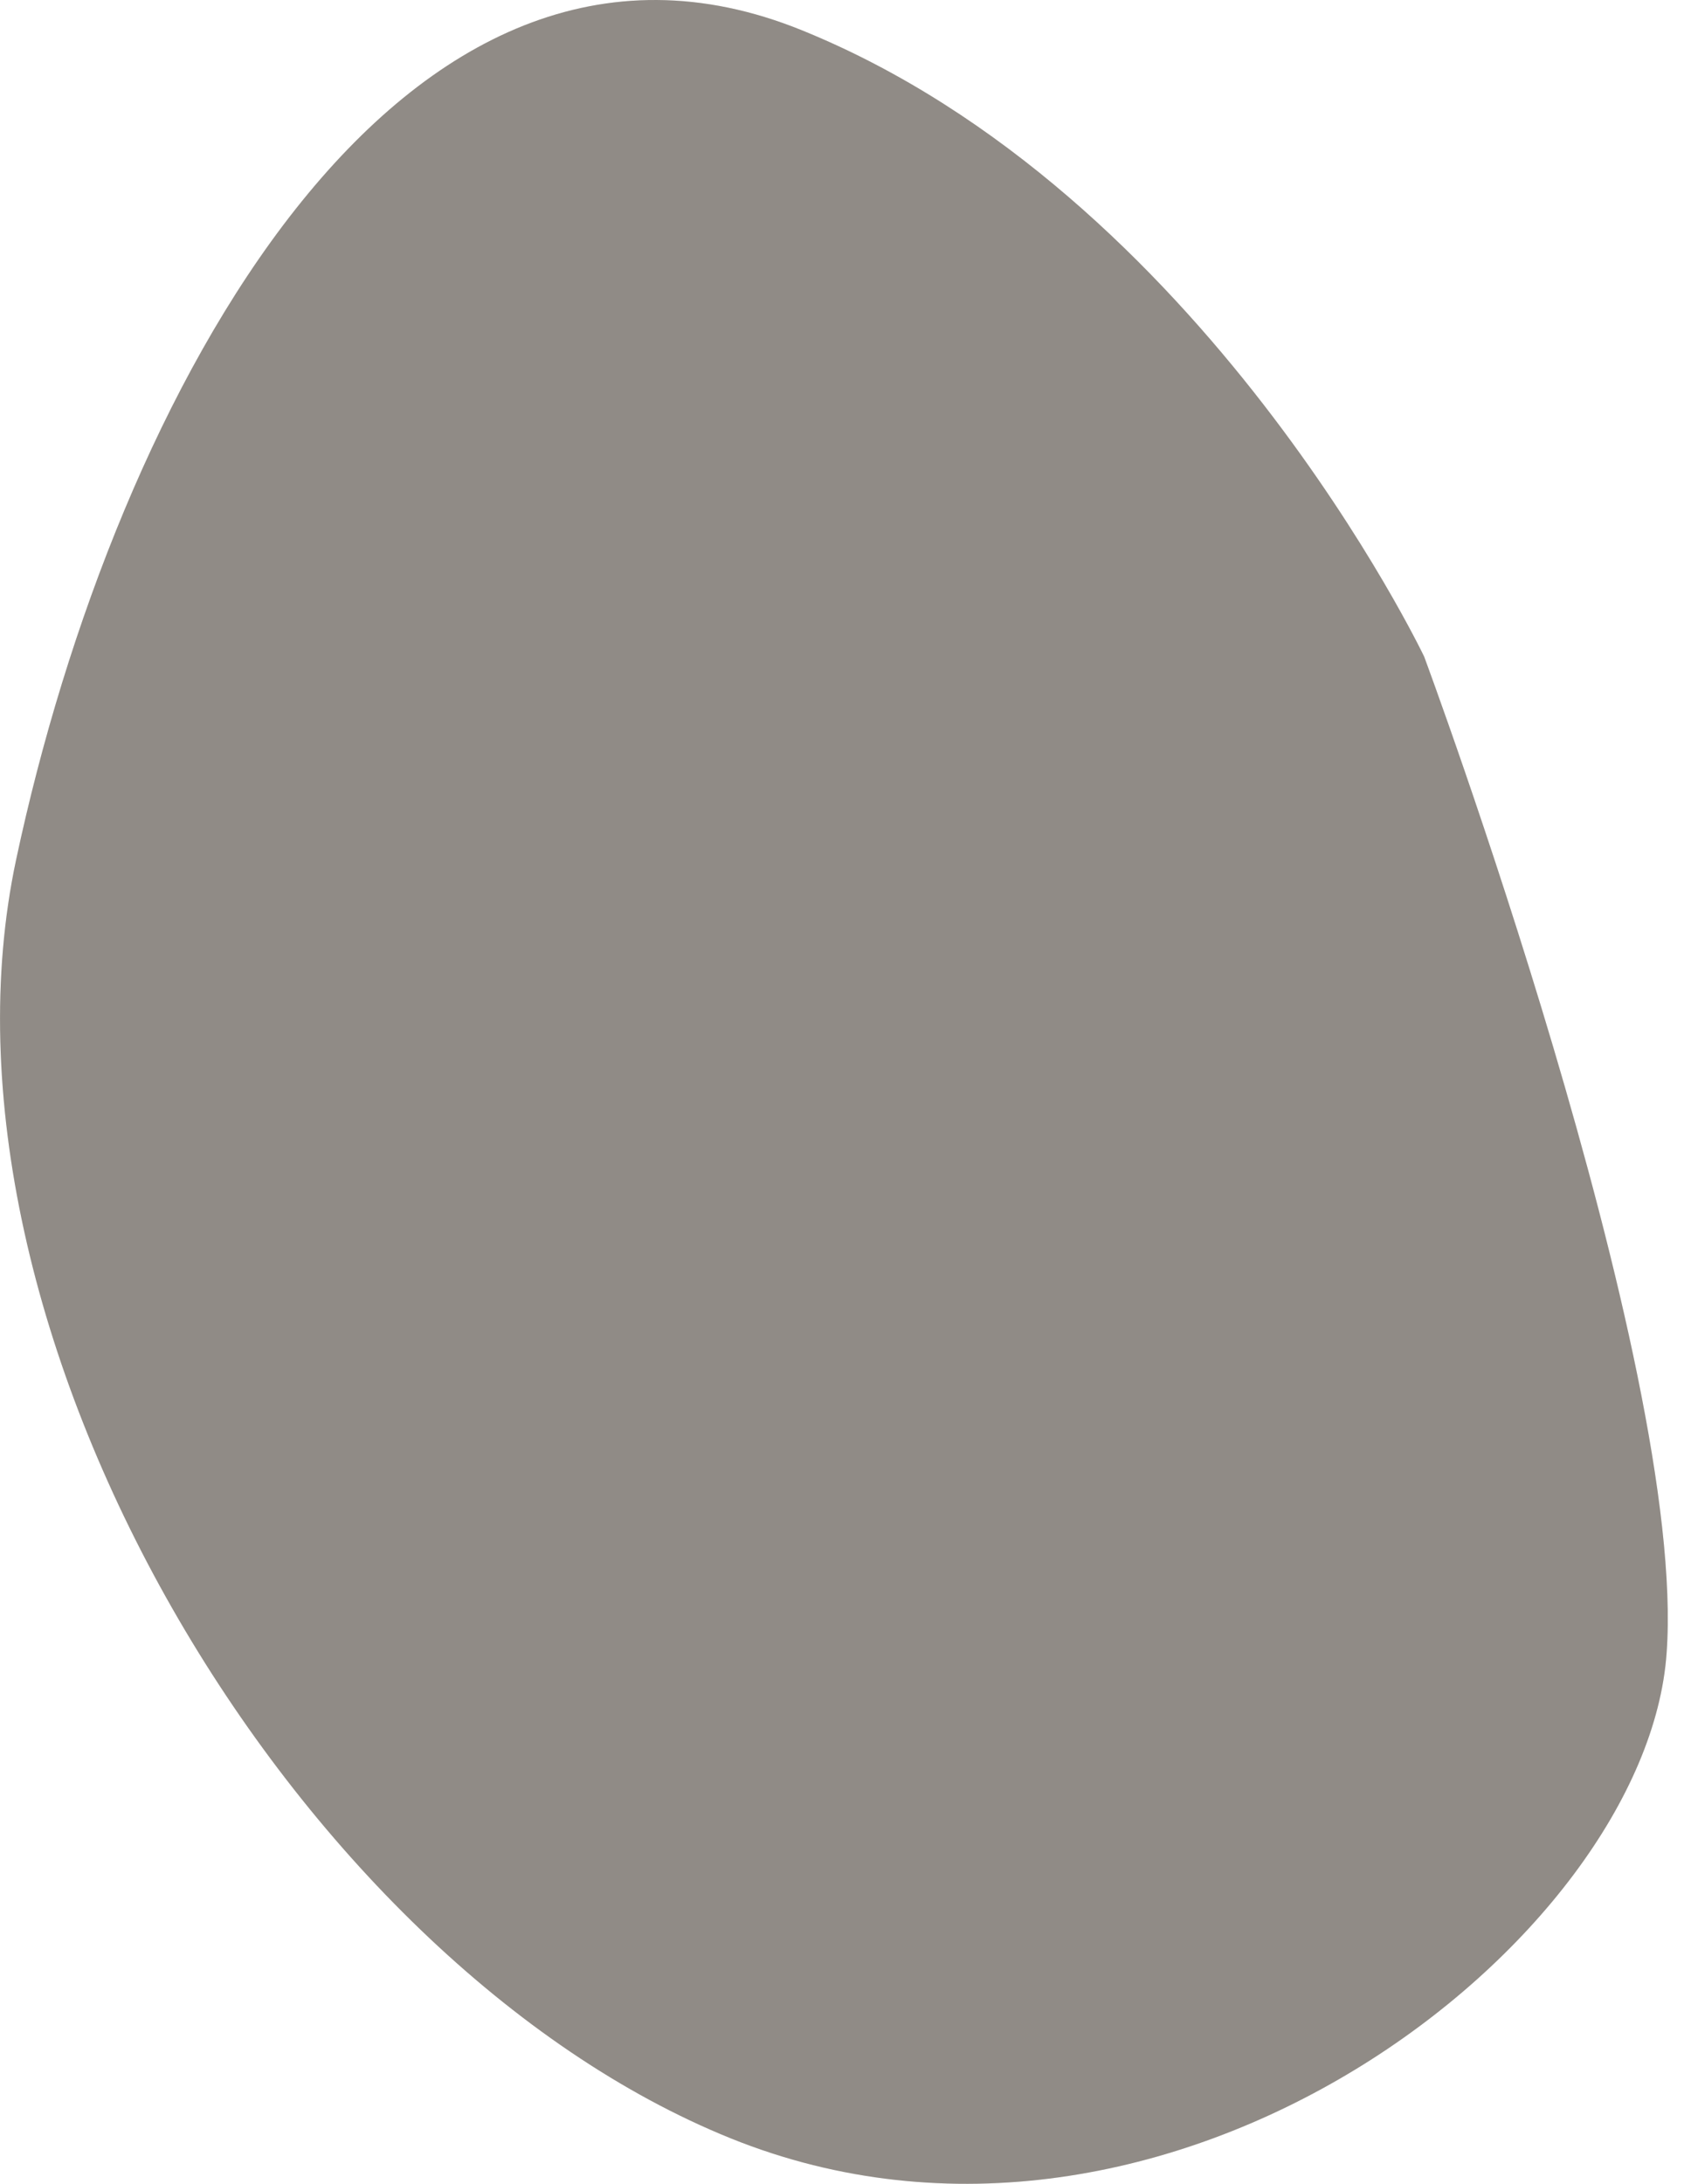 <?xml version="1.0" encoding="UTF-8"?> <svg xmlns="http://www.w3.org/2000/svg" width="54" height="70" viewBox="0 0 54 70" fill="none"> <path d="M45.668 21.048C45.668 21.048 38.585 6.195 25.718 0.972C12.852 -4.252 3.703 12.584 0.517 27.557C-2.67 42.53 9.39 62.867 23.432 68.542C37.468 74.202 52.806 62.184 53.443 52.979C54.106 43.75 45.668 21.048 45.668 21.048Z" fill="#B4AEA7"></path> <path d="M45.668 21.048C45.668 21.048 38.585 6.195 25.718 0.972C12.852 -4.252 3.703 12.584 0.517 27.557C-2.67 42.53 9.39 62.867 23.432 68.542C37.468 74.202 52.806 62.184 53.443 52.979C54.106 43.75 45.668 21.048 45.668 21.048Z" fill="black" fill-opacity="0.2"></path> </svg> 